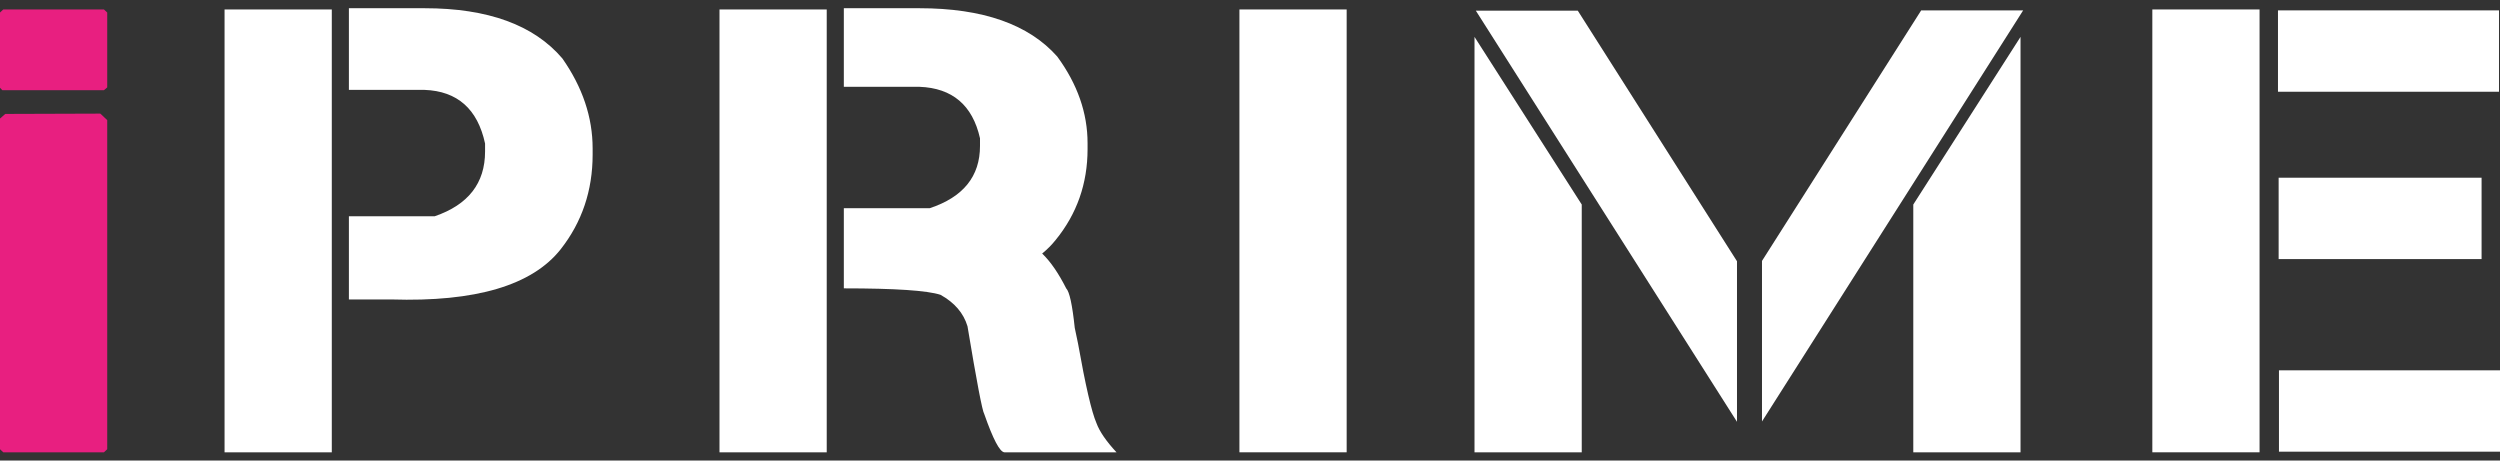 <svg width="152" height="28" viewBox="0 0 152 28" fill="none" xmlns="http://www.w3.org/2000/svg">
<rect x="0" y="0" width="152" height="28" fill="#333333" stroke="none"/>
<path d="M6.519 27.313L6.319 27.5H0.2L0 27.313V7.208L0.32 6.927L6.1 6.908L6.519 7.302V27.313ZM0.14 5.484L0 5.334V0.762L0.2 0.575H6.319L6.519 0.762V5.315L6.319 5.484H0.14Z" fill="#E81F80"/>
<path d="M25.812 0.5C29.665 0.5 32.459 1.518 34.192 3.554C35.418 5.303 36.032 7.127 36.032 9.025V9.4C36.032 11.586 35.385 13.504 34.092 15.152C32.358 17.351 28.919 18.369 23.773 18.206H21.213V13.148H26.432C28.472 12.448 29.492 11.136 29.492 9.213V8.726C29.039 6.627 27.812 5.54 25.812 5.465H21.213V0.5H25.812ZM20.173 27.5H13.653V0.575H20.173V27.5Z" fill="white"/>
<path d="M50.265 27.5H43.745V0.575H50.265V27.5ZM63.364 15.415C63.87 15.902 64.357 16.608 64.824 17.532C65.024 17.732 65.197 18.531 65.344 19.93L65.544 20.886C65.997 23.434 66.37 25.046 66.663 25.72C66.85 26.232 67.257 26.826 67.883 27.5H61.064C60.784 27.475 60.377 26.701 59.844 25.177C59.724 24.989 59.384 23.209 58.824 19.837C58.584 19.037 58.038 18.4 57.184 17.925C56.384 17.663 54.425 17.532 51.305 17.532V12.66H56.524C58.564 11.986 59.584 10.724 59.584 8.875V8.407C59.131 6.396 57.904 5.353 55.904 5.278H51.305V0.5H55.904C59.757 0.5 62.55 1.481 64.284 3.442C65.51 5.116 66.124 6.871 66.124 8.707V9.063C66.124 11.161 65.477 13.004 64.184 14.59C63.944 14.89 63.67 15.165 63.364 15.415Z" fill="white"/>
<path d="M81.877 27.5H75.357V0.575H81.877V27.5Z" fill="white"/>
<path d="M96.17 27.5H89.65V2.243L96.17 12.435V27.5ZM116.328 12.435L122.848 2.243V27.5H116.328V12.435ZM107.129 15.864L116.808 0.631H123.008L107.129 25.626V15.864ZM105.609 25.645L89.731 0.65H95.93L105.609 15.883V25.645Z" fill="white"/>
<path d="M137.381 27.5H130.862V0.575H137.381V27.5ZM151.94 0.631V5.578H138.501V0.631H151.94ZM150.88 10.805V15.752H138.541V10.805H150.88ZM152 22.516V27.462H138.561V22.516H152Z" fill="white"/>
</svg>

